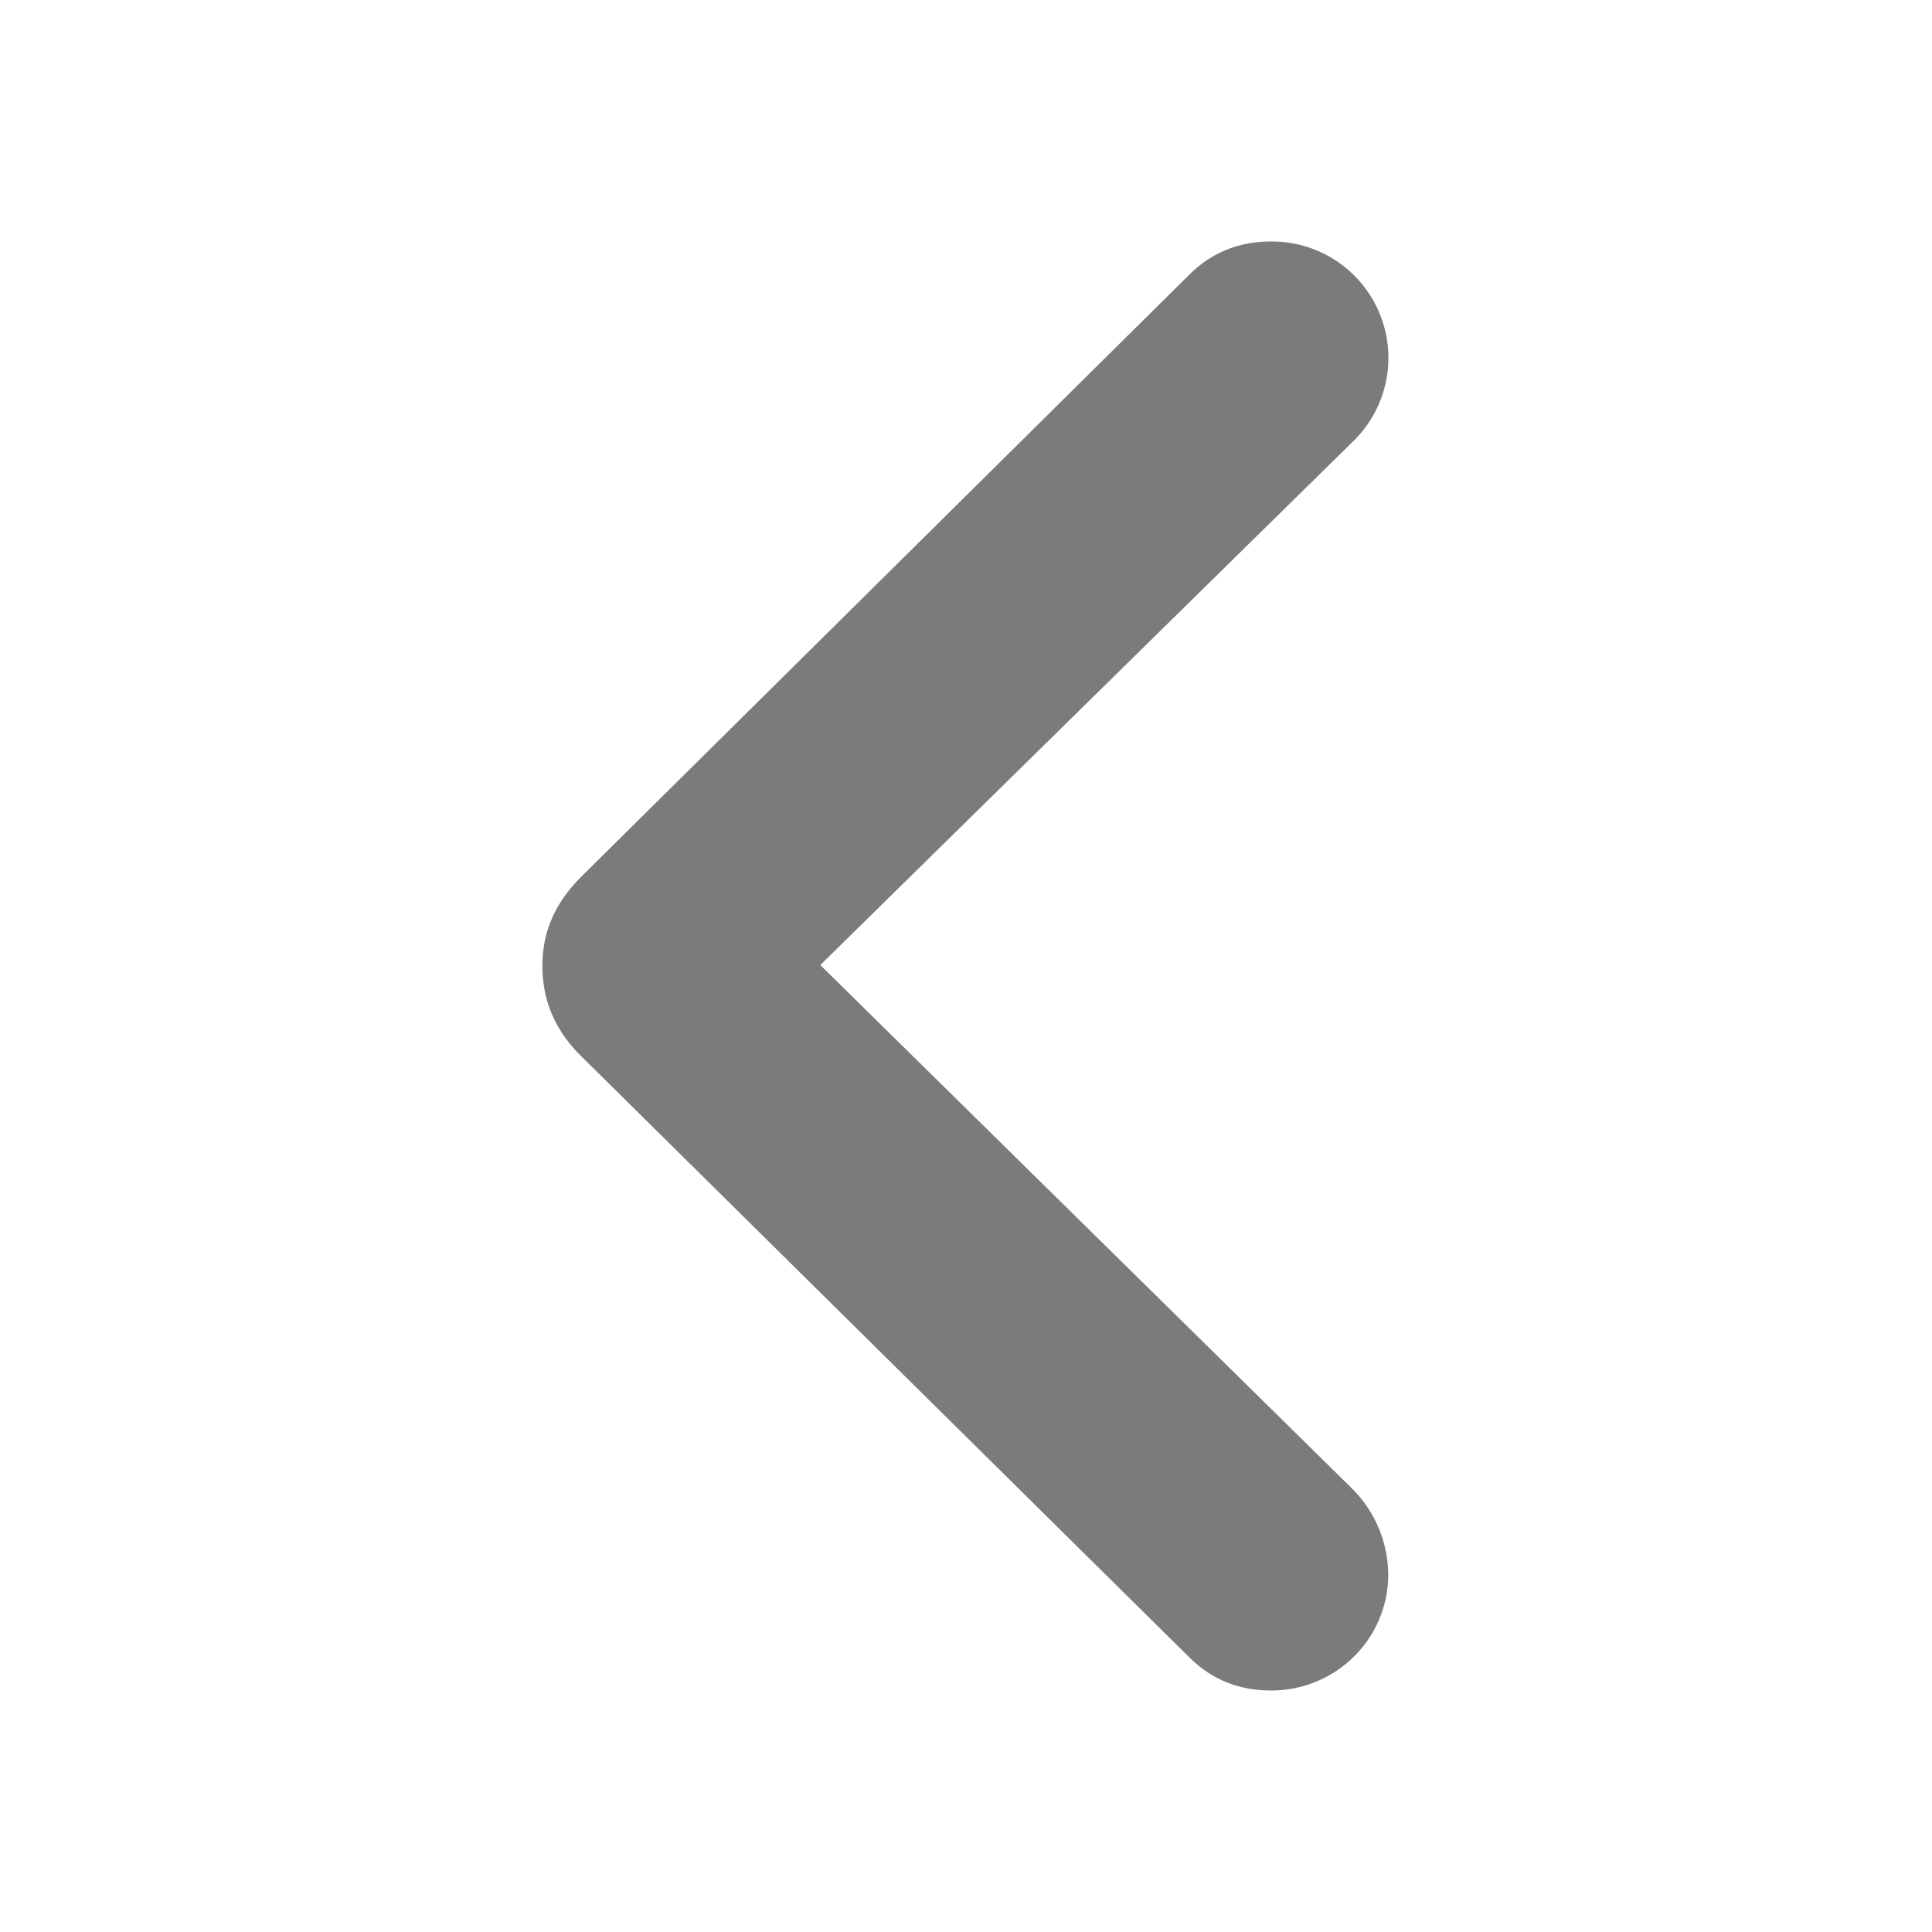 <svg width="20" height="20" viewBox="0 0 20 20" fill="none" xmlns="http://www.w3.org/2000/svg">
    <path d="M13.158 2.5c-.335 0-.617.115-.848.345L6.045 9.048c-.293.283-.43.586-.43.952s.137.68.42.952l6.275 6.203c.23.23.513.345.848.345.67 0 1.213-.534 1.213-1.203a1.27 1.27 0 0 0-.377-.89L8.492 9.99l5.502-5.408a1.205 1.205 0 0 0-.837-2.082z" fill="#7B7B7B"/>
</svg>

